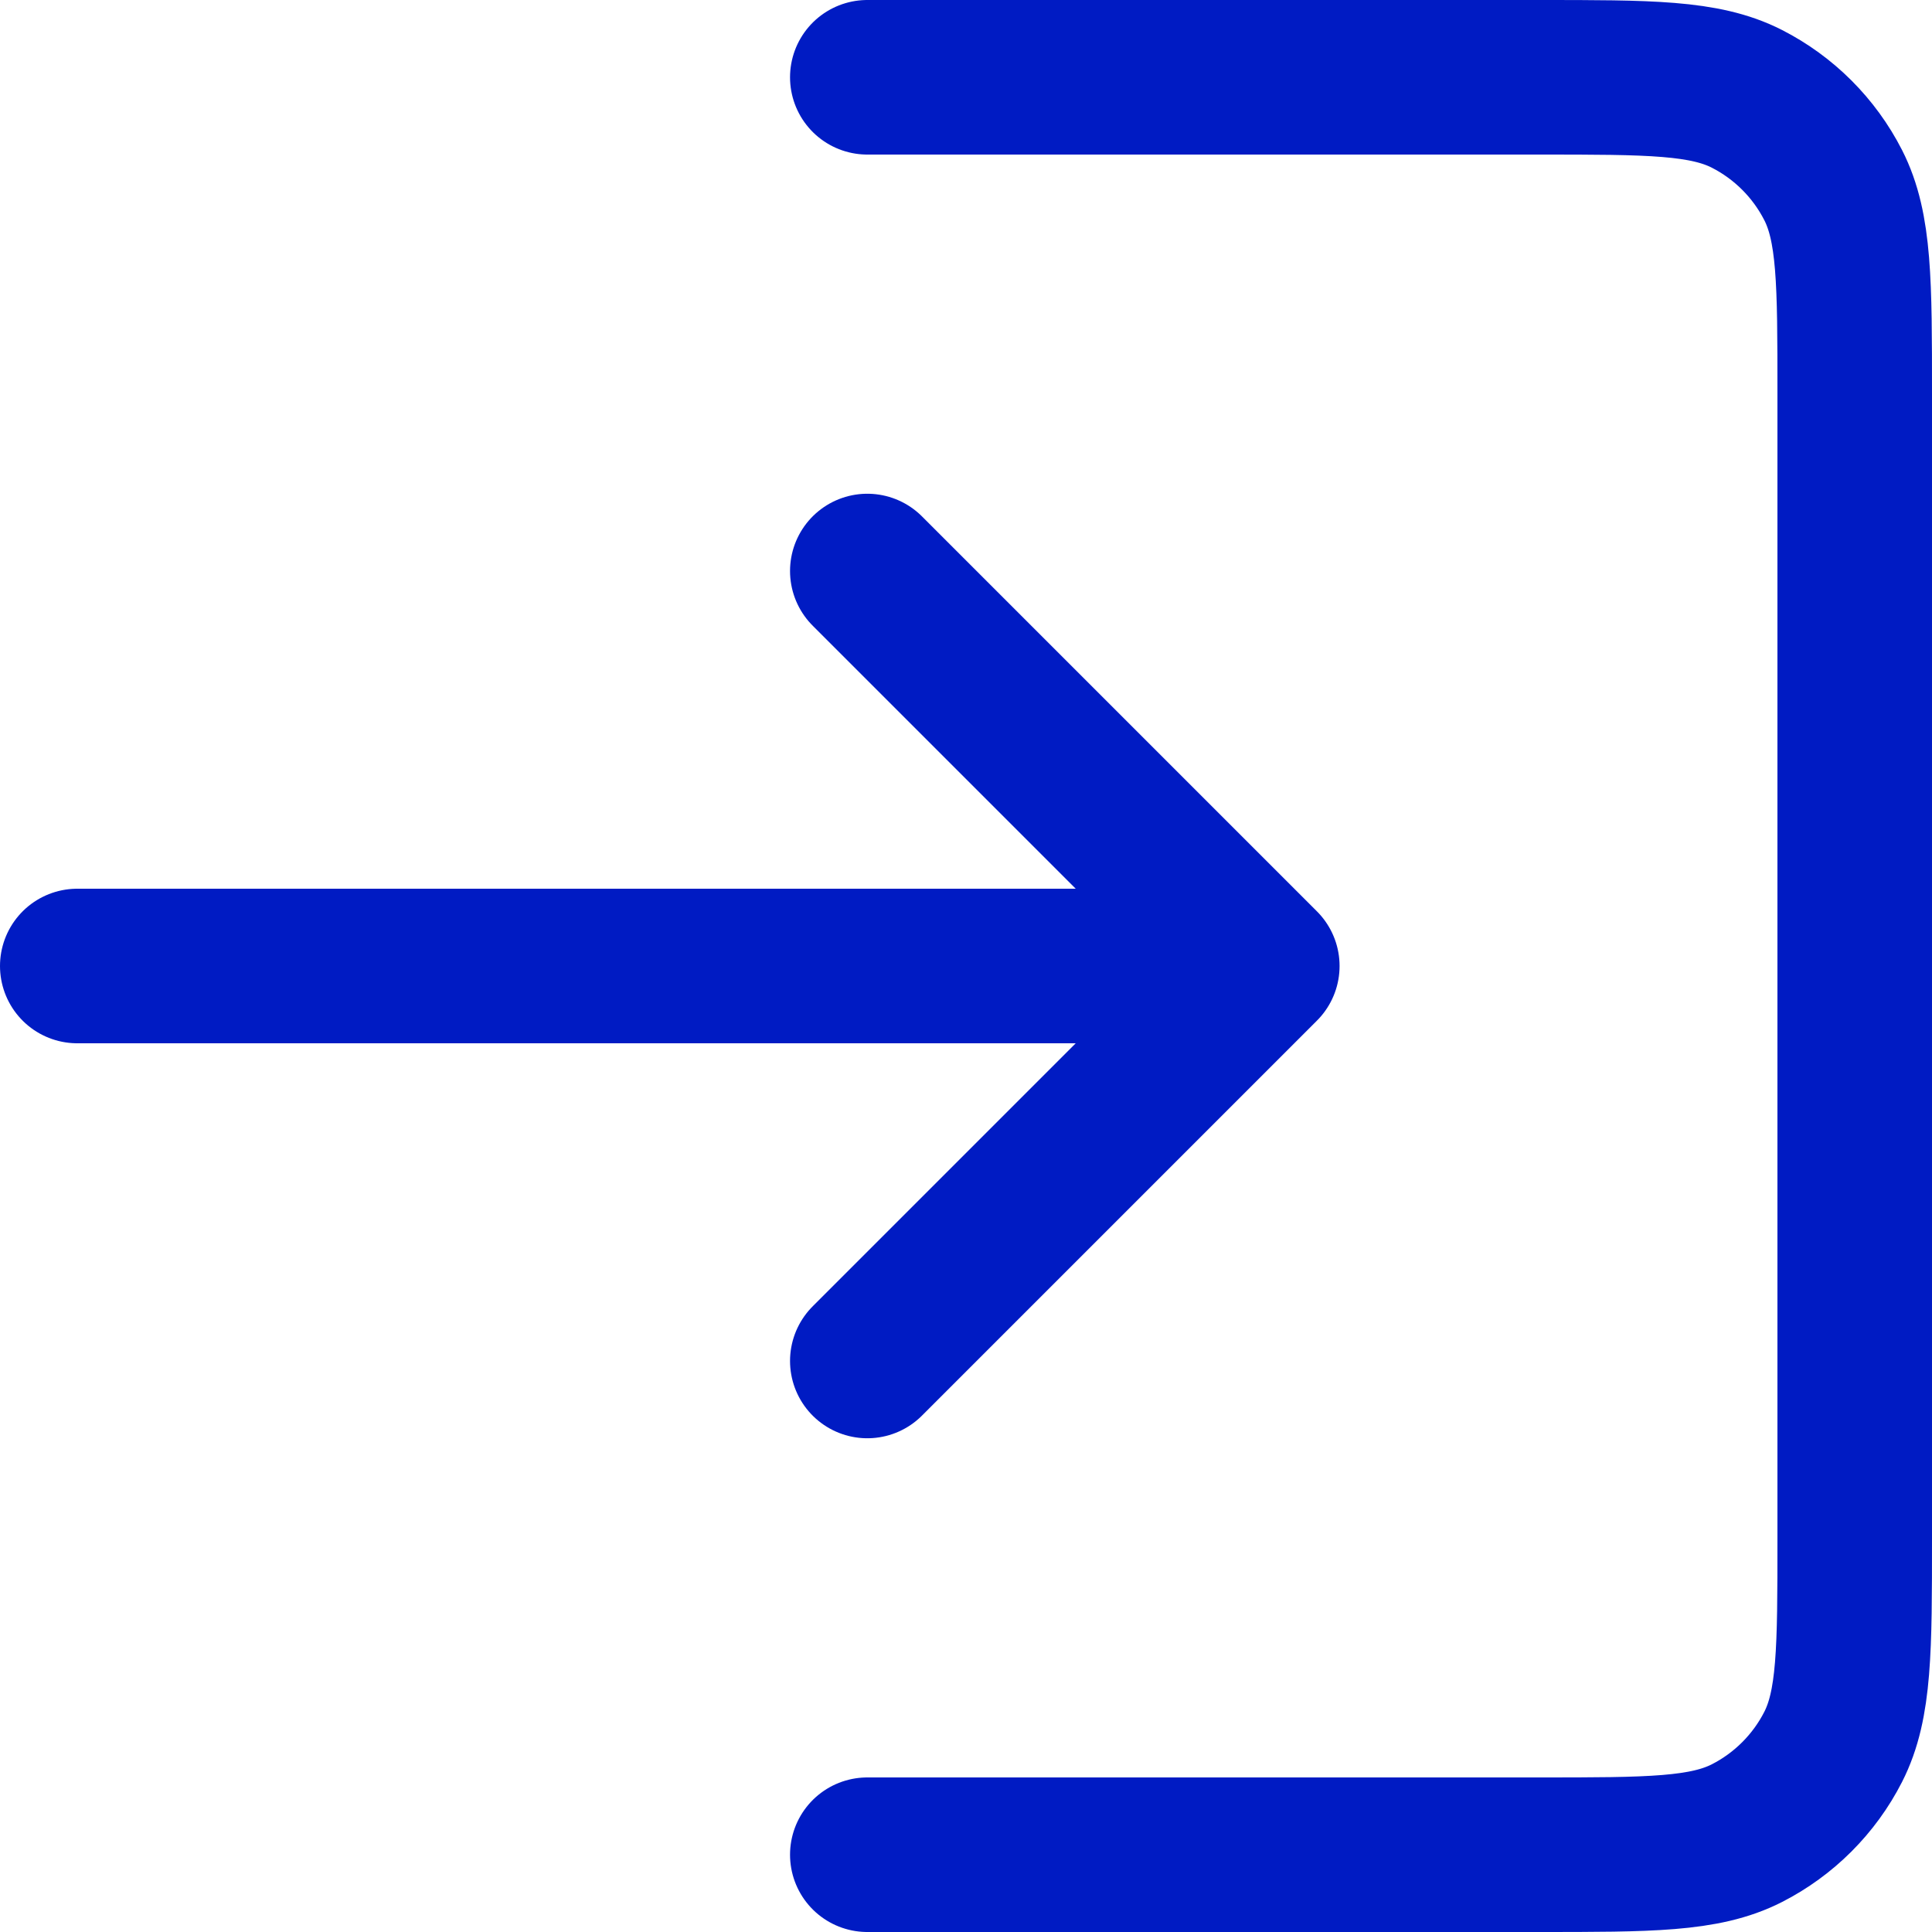<svg width="25" height="25" viewBox="0 0 25 25" fill="none" xmlns="http://www.w3.org/2000/svg">
<path d="M11.223 17.611L16.334 12.5M11.223 7.389L16.334 12.5H1M11.223 1H19.911C21.342 1 22.058 1 22.605 1.279C23.085 1.524 23.476 1.915 23.721 2.395C24 2.942 24 3.658 24 5.089V19.911C24 21.342 24 22.058 23.721 22.605C23.476 23.085 23.085 23.476 22.605 23.721C22.058 24 21.342 24 19.911 24H11.223" stroke="#001BC3" stroke-width="2" stroke-linecap="round" stroke-linejoin="round"/>
</svg>
